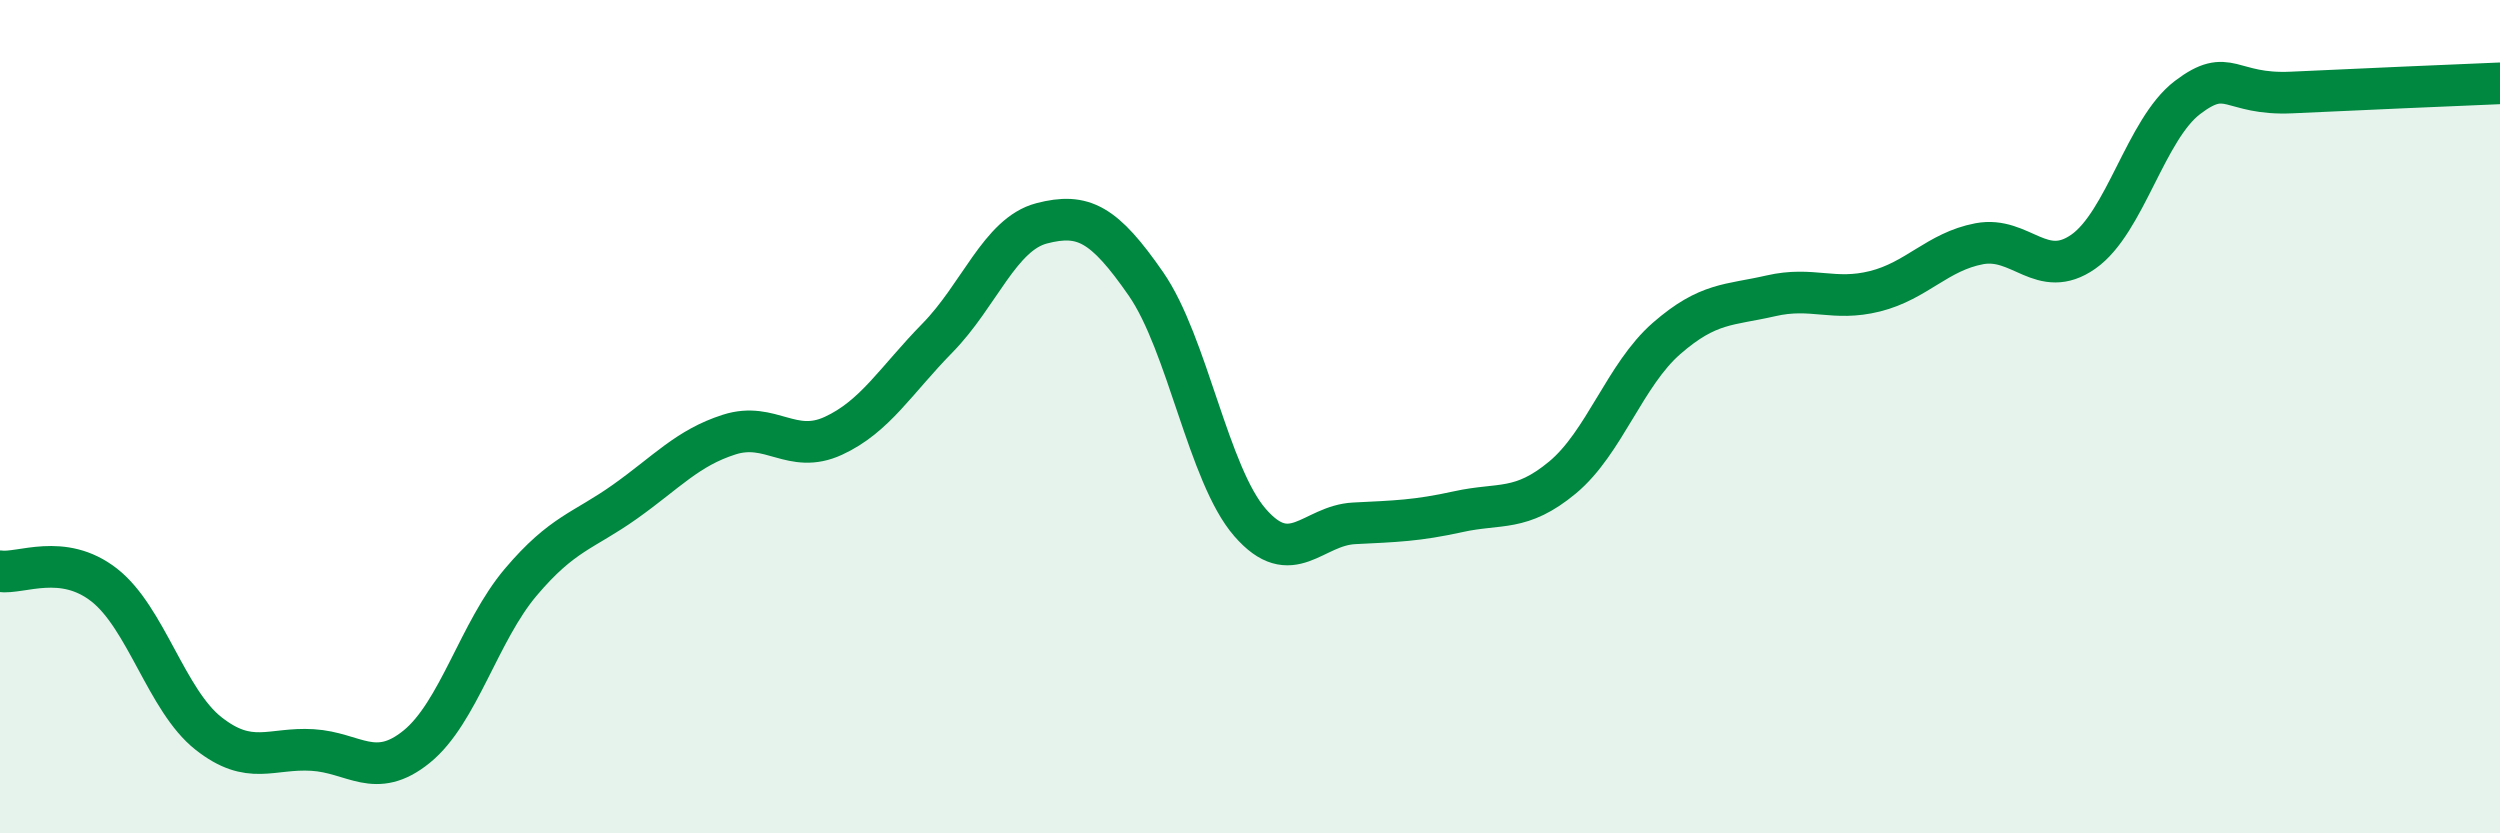 
    <svg width="60" height="20" viewBox="0 0 60 20" xmlns="http://www.w3.org/2000/svg">
      <path
        d="M 0,13.71 C 0.5,13.78 1.5,13.26 2.5,14.04 C 3.5,14.82 4,16.81 5,17.6 C 6,18.39 6.5,17.94 7.5,18 C 8.5,18.06 9,18.73 10,17.92 C 11,17.11 11.5,15.15 12.5,13.97 C 13.5,12.79 14,12.75 15,12.04 C 16,11.33 16.5,10.75 17.5,10.43 C 18.5,10.11 19,10.92 20,10.46 C 21,10 21.5,9.13 22.5,8.11 C 23.5,7.09 24,5.62 25,5.36 C 26,5.1 26.5,5.37 27.5,6.81 C 28.5,8.25 29,11.39 30,12.54 C 31,13.69 31.5,12.61 32.5,12.56 C 33.5,12.51 34,12.5 35,12.28 C 36,12.06 36.5,12.29 37.5,11.46 C 38.5,10.63 39,8.99 40,8.12 C 41,7.25 41.5,7.33 42.5,7.1 C 43.5,6.87 44,7.24 45,6.99 C 46,6.74 46.5,6.04 47.5,5.85 C 48.5,5.66 49,6.74 50,6.04 C 51,5.34 51.5,3.1 52.5,2.34 C 53.5,1.58 53.5,2.29 55,2.22 C 56.5,2.15 59,2.04 60,2L60 20L0 20Z"
        fill="#008740"
        opacity="0.1"
        stroke-linecap="round"
        stroke-linejoin="round"
      />
      <path
        d="M 0,13.71 C 0.5,13.78 1.5,13.26 2.5,14.04 C 3.5,14.82 4,16.81 5,17.6 C 6,18.39 6.5,17.94 7.5,18 C 8.5,18.06 9,18.73 10,17.92 C 11,17.11 11.5,15.15 12.5,13.97 C 13.5,12.79 14,12.75 15,12.04 C 16,11.33 16.5,10.75 17.5,10.43 C 18.5,10.11 19,10.92 20,10.46 C 21,10 21.5,9.13 22.5,8.11 C 23.5,7.09 24,5.62 25,5.36 C 26,5.1 26.5,5.37 27.5,6.81 C 28.5,8.25 29,11.39 30,12.54 C 31,13.69 31.5,12.61 32.5,12.56 C 33.5,12.51 34,12.5 35,12.28 C 36,12.06 36.5,12.29 37.5,11.46 C 38.5,10.63 39,8.99 40,8.12 C 41,7.25 41.5,7.33 42.5,7.1 C 43.5,6.87 44,7.24 45,6.99 C 46,6.74 46.5,6.04 47.5,5.85 C 48.5,5.66 49,6.74 50,6.04 C 51,5.34 51.5,3.1 52.5,2.34 C 53.5,1.58 53.5,2.29 55,2.22 C 56.5,2.15 59,2.04 60,2"
        stroke="#008740"
        stroke-width="1"
        fill="none"
        stroke-linecap="round"
        stroke-linejoin="round"
      />
    </svg>
  